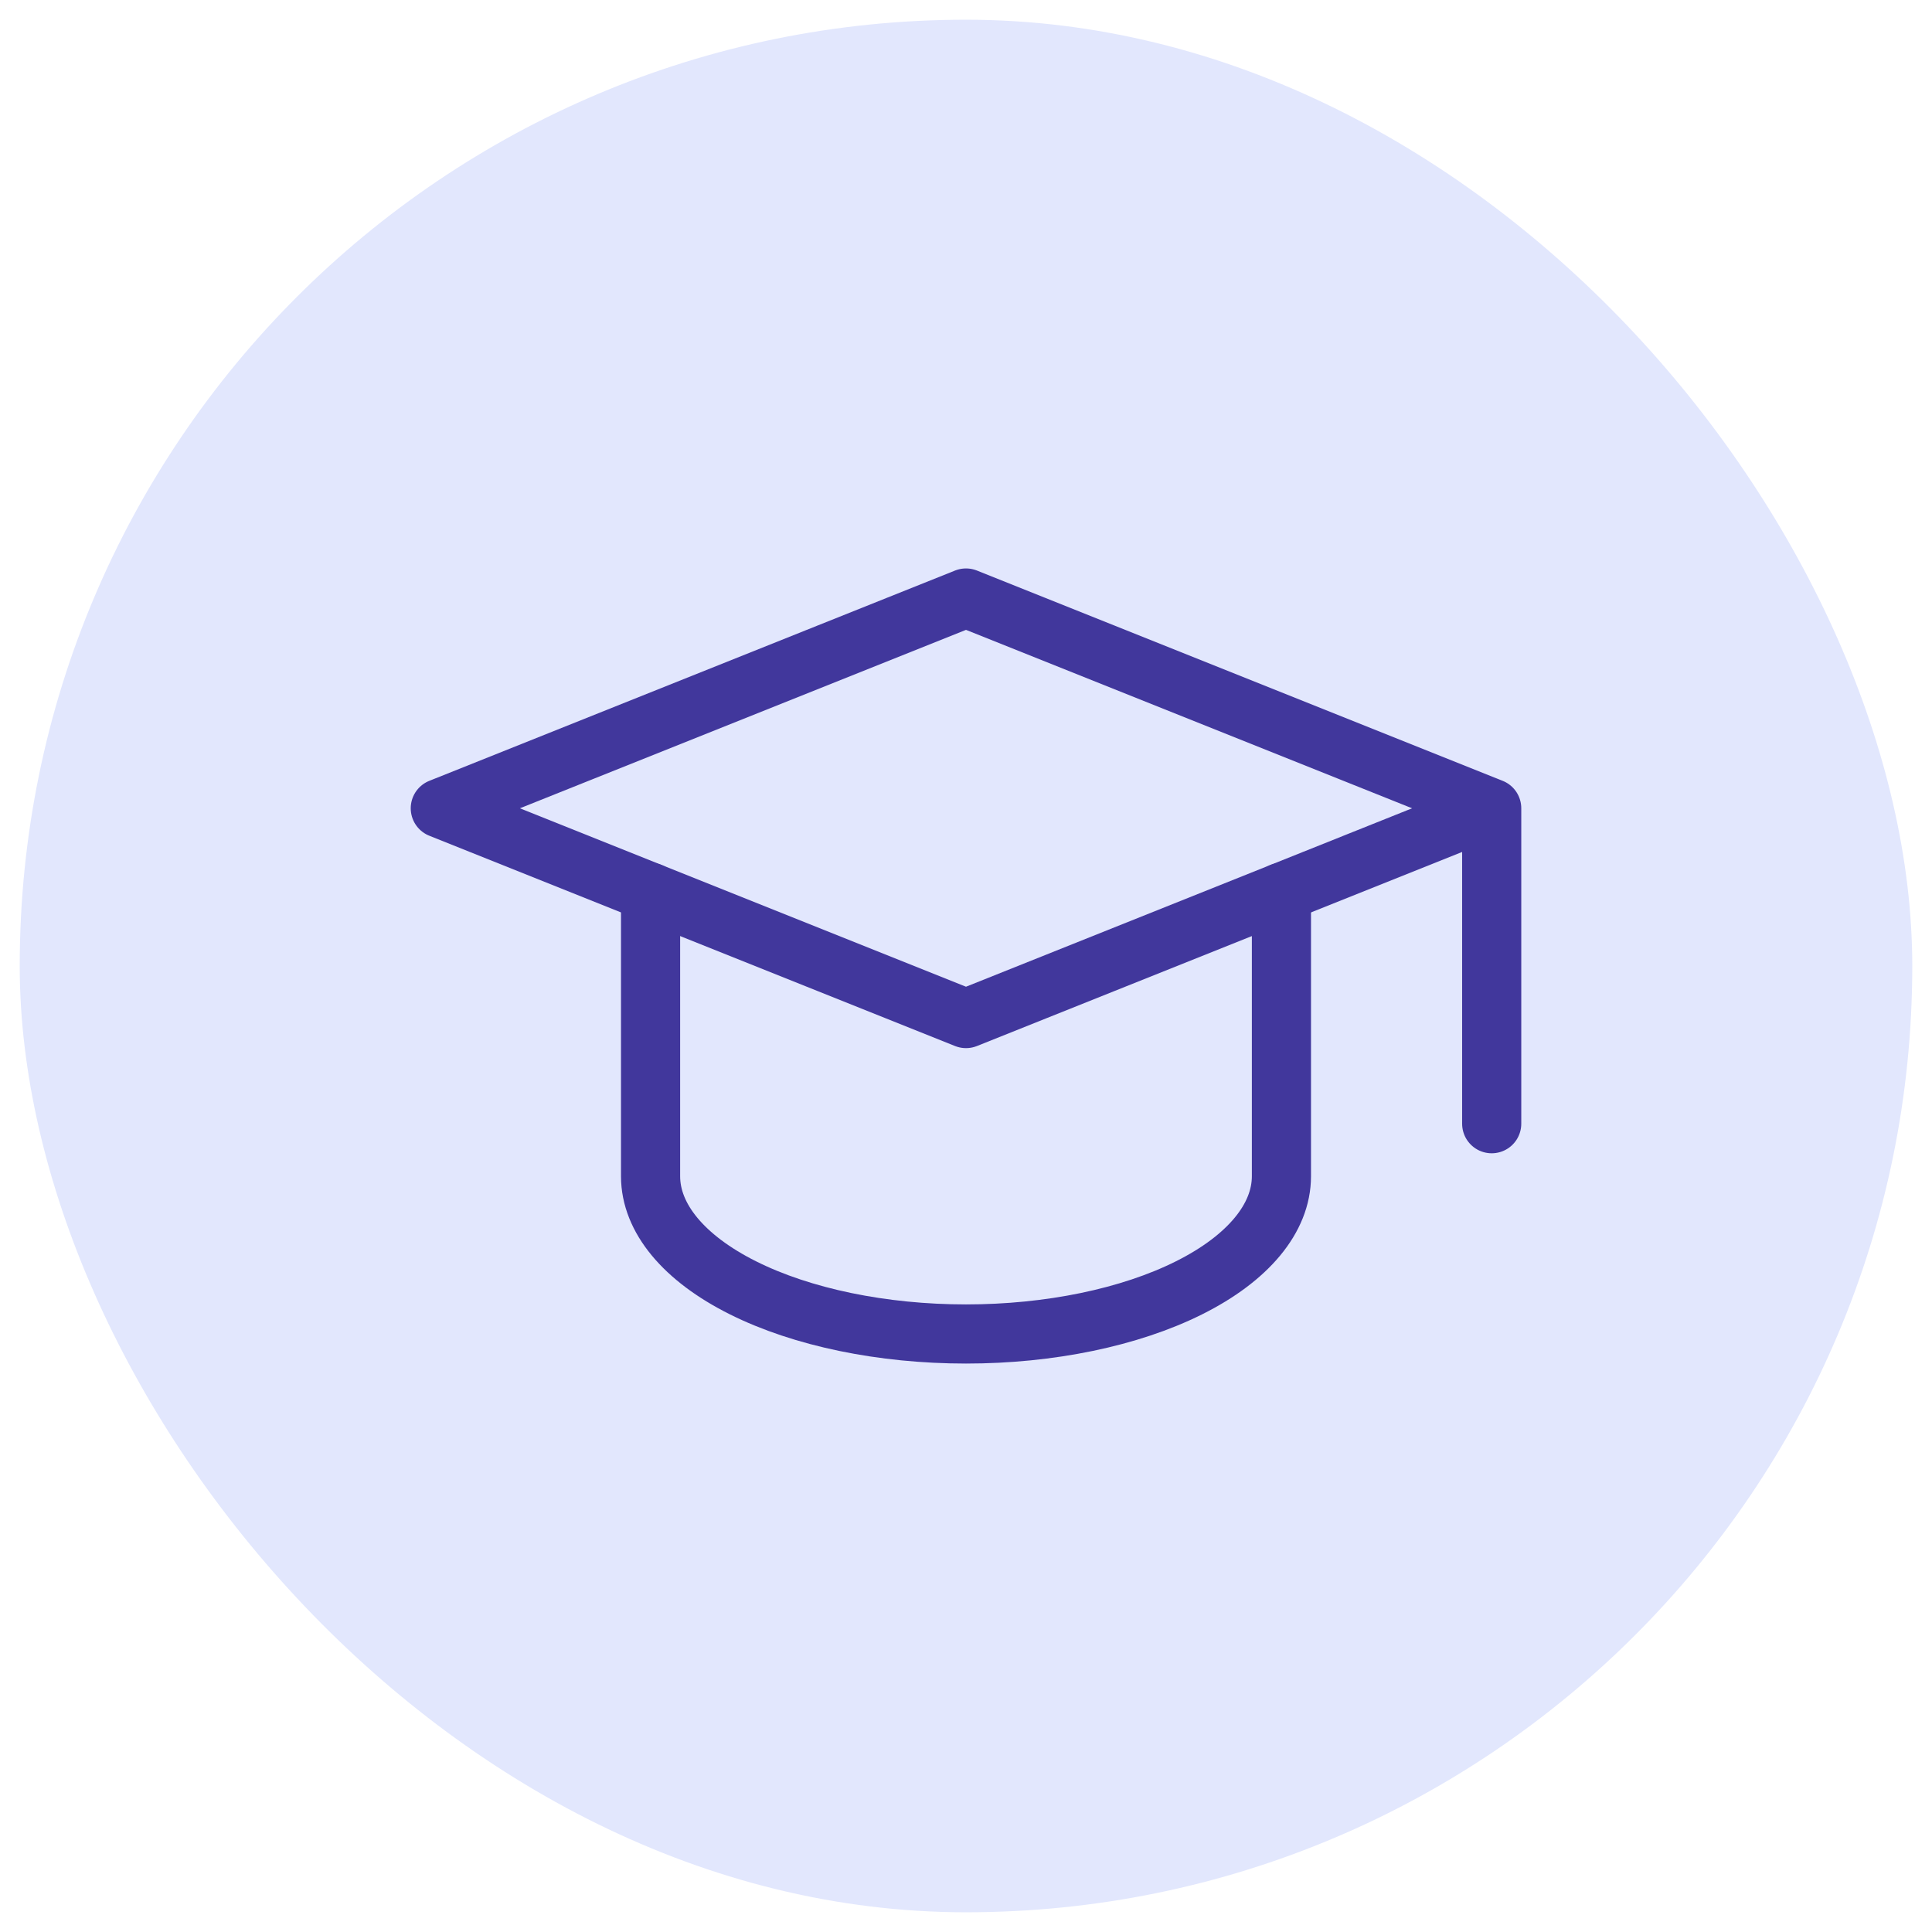<?xml version="1.0" encoding="UTF-8"?>
<svg xmlns="http://www.w3.org/2000/svg" width="49" height="49" viewBox="0 0 49 49" fill="none">
  <rect x="0.5" y="0.5" width="48" height="48" rx="24" fill="#E2E7FD"></rect>
  <path d="M37.833 20.5L24.5 15.167L11.167 20.5L24.5 25.833L37.833 20.5ZM37.833 20.5V28.5" stroke="#41379C" stroke-width="1.5" stroke-linecap="round" stroke-linejoin="round"></path>
  <path d="M16.5 22.633V29.833C16.5 30.894 17.343 31.912 18.843 32.662C20.343 33.412 22.378 33.833 24.5 33.833C26.622 33.833 28.657 33.412 30.157 32.662C31.657 31.912 32.5 30.894 32.5 29.833V22.633" stroke="#41379C" stroke-width="1.5" stroke-linecap="round" stroke-linejoin="round"></path>
</svg>
